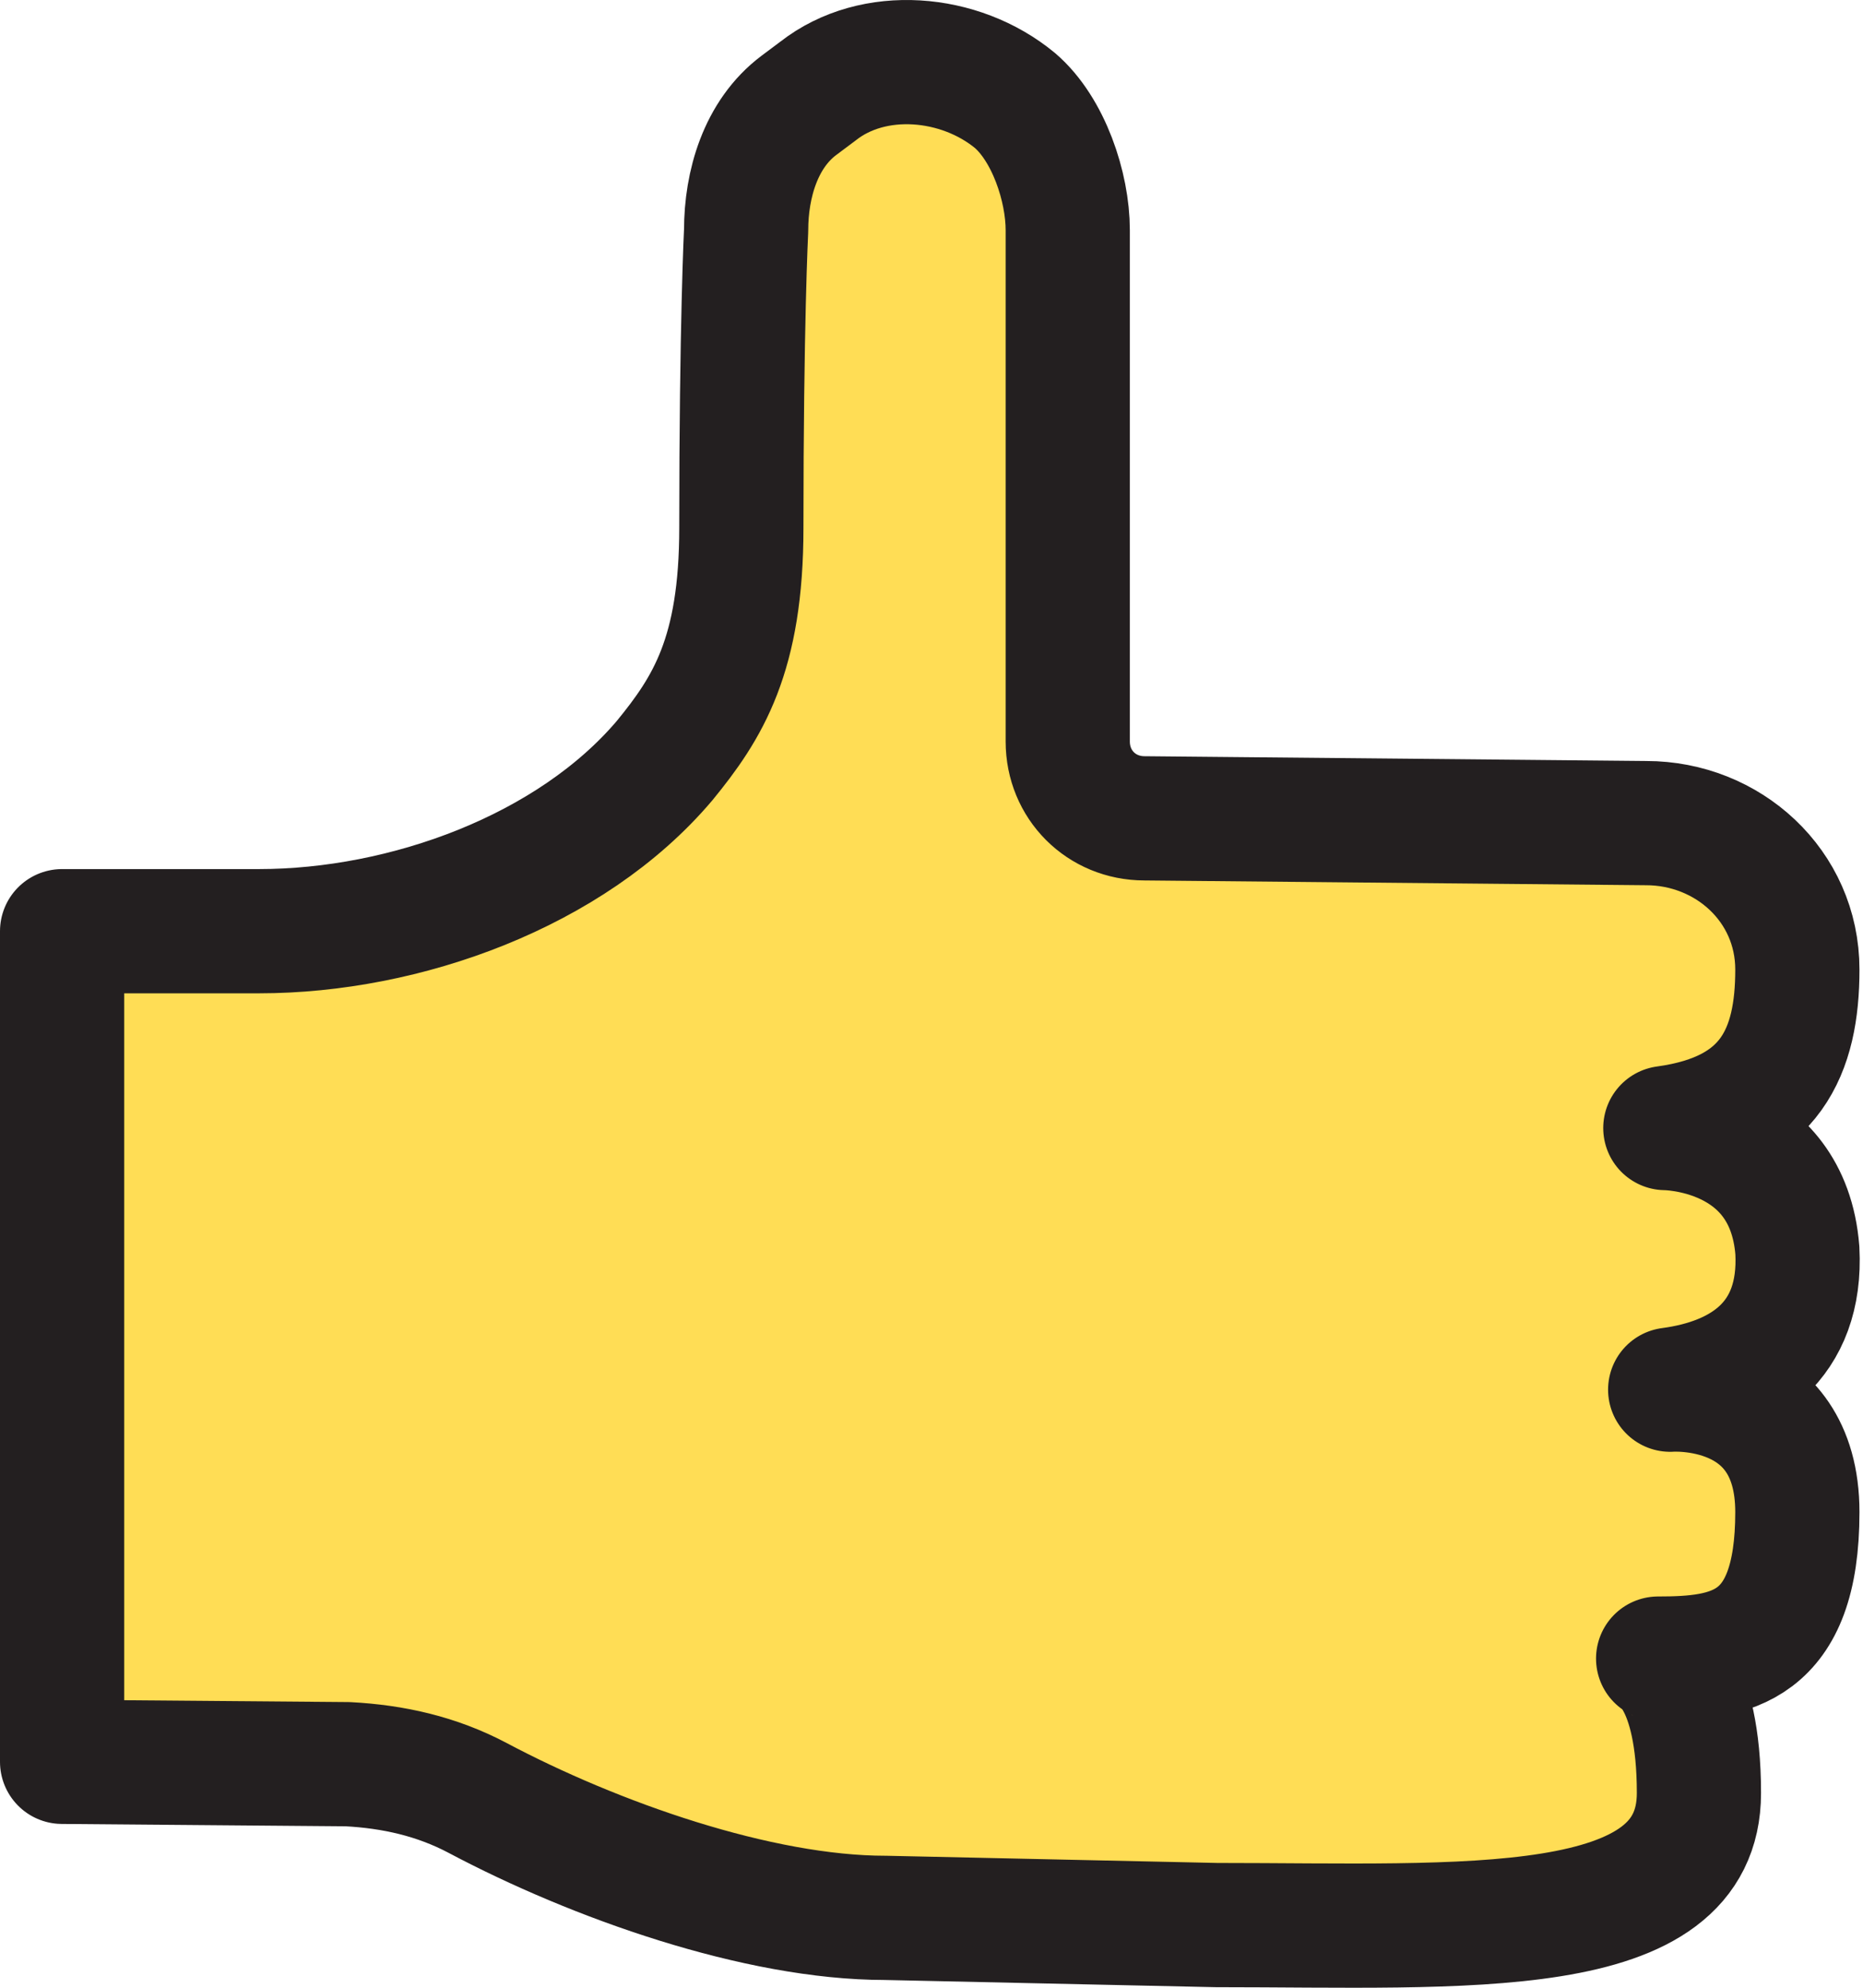 <svg width="30" height="32" viewBox="0 0 30 32" fill="none" xmlns="http://www.w3.org/2000/svg">
<path d="M1.039 14.991H4.17C6.527 14.991 9.194 14.024 10.701 12.246C11.397 11.396 11.938 10.546 11.938 8.498C11.938 5.213 12.015 3.705 12.015 3.705C12.015 2.971 12.247 2.159 12.865 1.696L13.175 1.464C14.063 0.768 15.455 0.884 16.344 1.618C16.885 2.082 17.194 3.01 17.194 3.705V6.72V11.937C17.194 12.633 17.735 13.174 18.431 13.174L26.508 13.251C27.822 13.251 28.943 14.256 28.943 15.609C28.943 16.923 28.518 17.928 26.817 18.16C26.817 18.16 28.788 18.16 28.943 20.131C29.02 21.599 28.054 22.218 26.895 22.372C26.895 22.372 28.943 22.218 28.943 24.343C28.943 26.546 27.861 26.701 26.701 26.701C26.701 26.701 27.358 27.01 27.358 28.865C27.358 31.261 23.61 30.991 19.59 30.991L14.257 30.875C12.208 30.875 9.58 29.947 7.687 28.942C7.029 28.595 6.334 28.44 5.6 28.401L1 28.363V14.991H1.039Z" fill="#FFDD55" stroke="#231F20" stroke-width="2" stroke-miterlimit="10" stroke-linecap="round" stroke-linejoin="round"/>
</svg>
